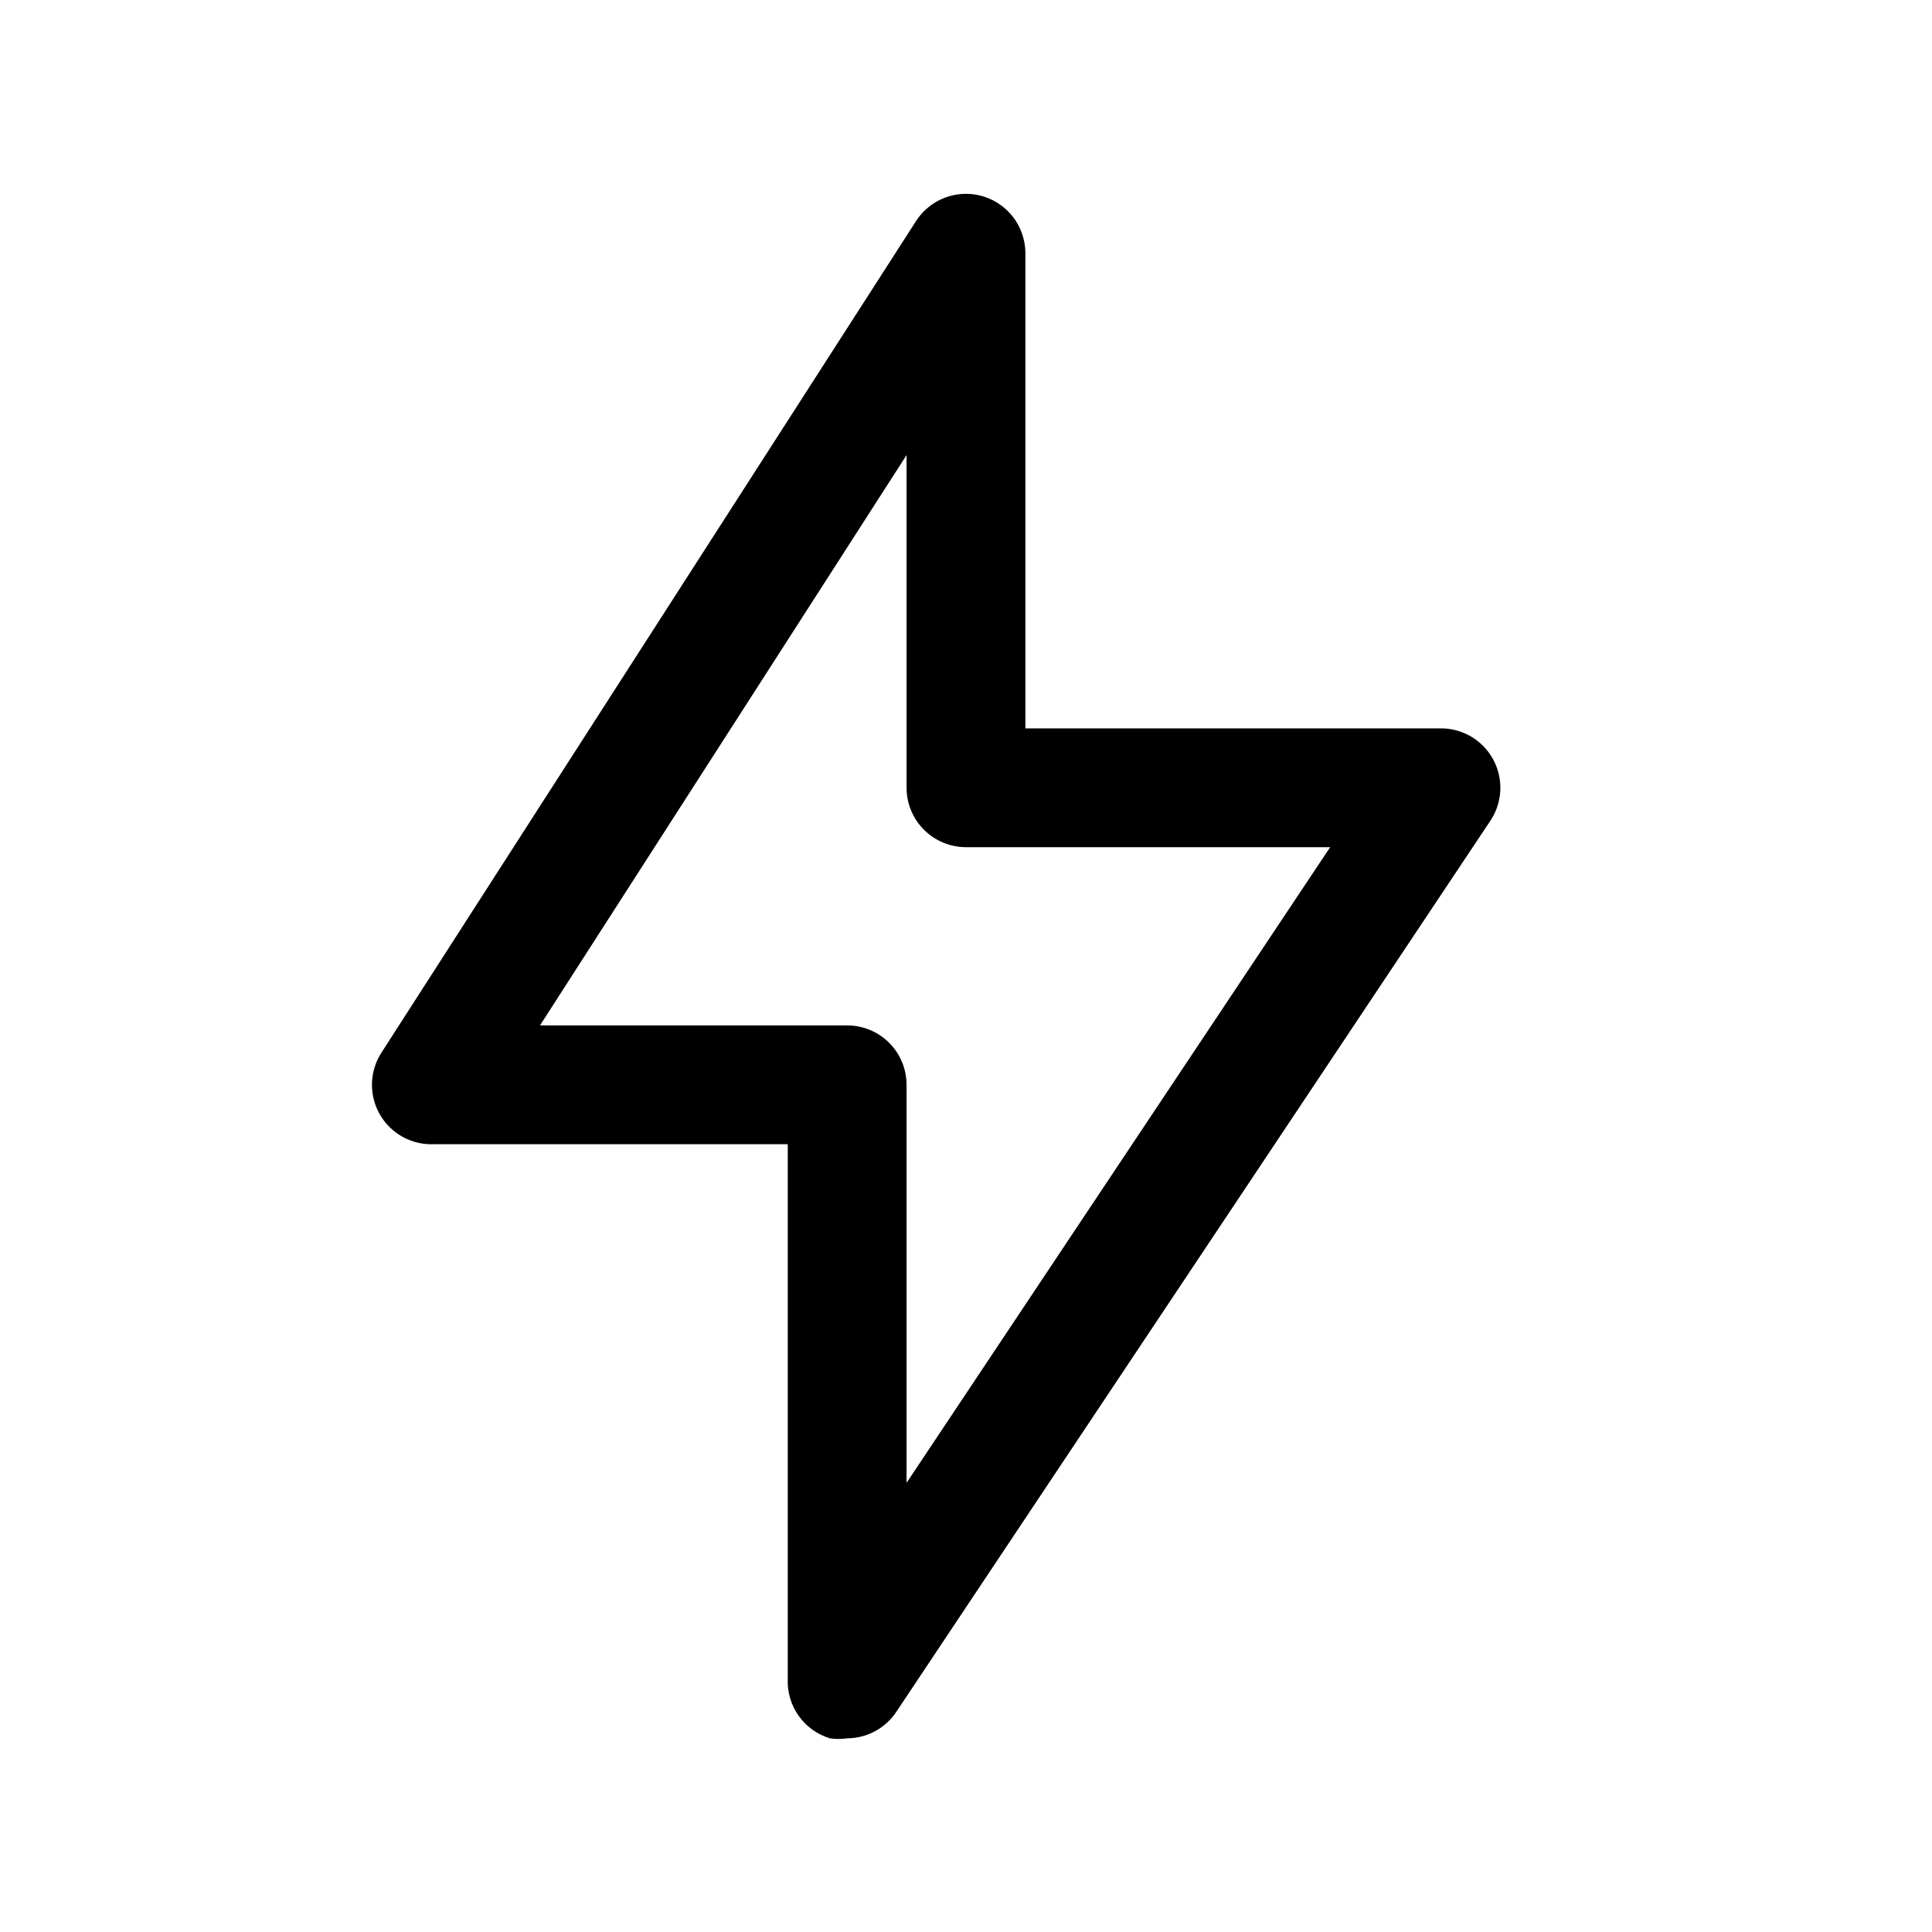<?xml version="1.0" encoding="UTF-8"?>
<!-- Uploaded to: ICON Repo, www.svgrepo.com, Generator: ICON Repo Mixer Tools -->
<svg fill="#000000" width="800px" height="800px" version="1.1" viewBox="144 144 512 512" xmlns="http://www.w3.org/2000/svg">
 <path d="m258.3 447.23h94.465v141.7c-0.148 3.496 0.867 6.938 2.894 9.789 2.023 2.852 4.938 4.945 8.285 5.957 1.512 0.223 3.051 0.223 4.566 0 5.266-0.027 10.168-2.688 13.066-7.086l157.44-236.16c2.09-3.172 2.961-6.992 2.453-10.758-0.504-3.766-2.356-7.219-5.207-9.727-2.852-2.508-6.516-3.898-10.316-3.918h-110.21v-125.95c-0.012-4.559-1.996-8.887-5.445-11.867-3.445-2.981-8.016-4.324-12.527-3.68-4.512 0.648-8.523 3.215-10.996 7.043l-141.7 220.42c-2.043 3.184-2.871 6.996-2.332 10.742 0.535 3.746 2.406 7.172 5.262 9.648 2.856 2.481 6.512 3.848 10.293 3.856zm125.95-182.63v88.164c0 4.176 1.66 8.18 4.613 11.133 2.953 2.953 6.957 4.613 11.133 4.613h96.512l-112.26 168.46v-105.48c0-4.176-1.656-8.184-4.609-11.133-2.953-2.953-6.957-4.613-11.133-4.613h-81.398z"/>
</svg>